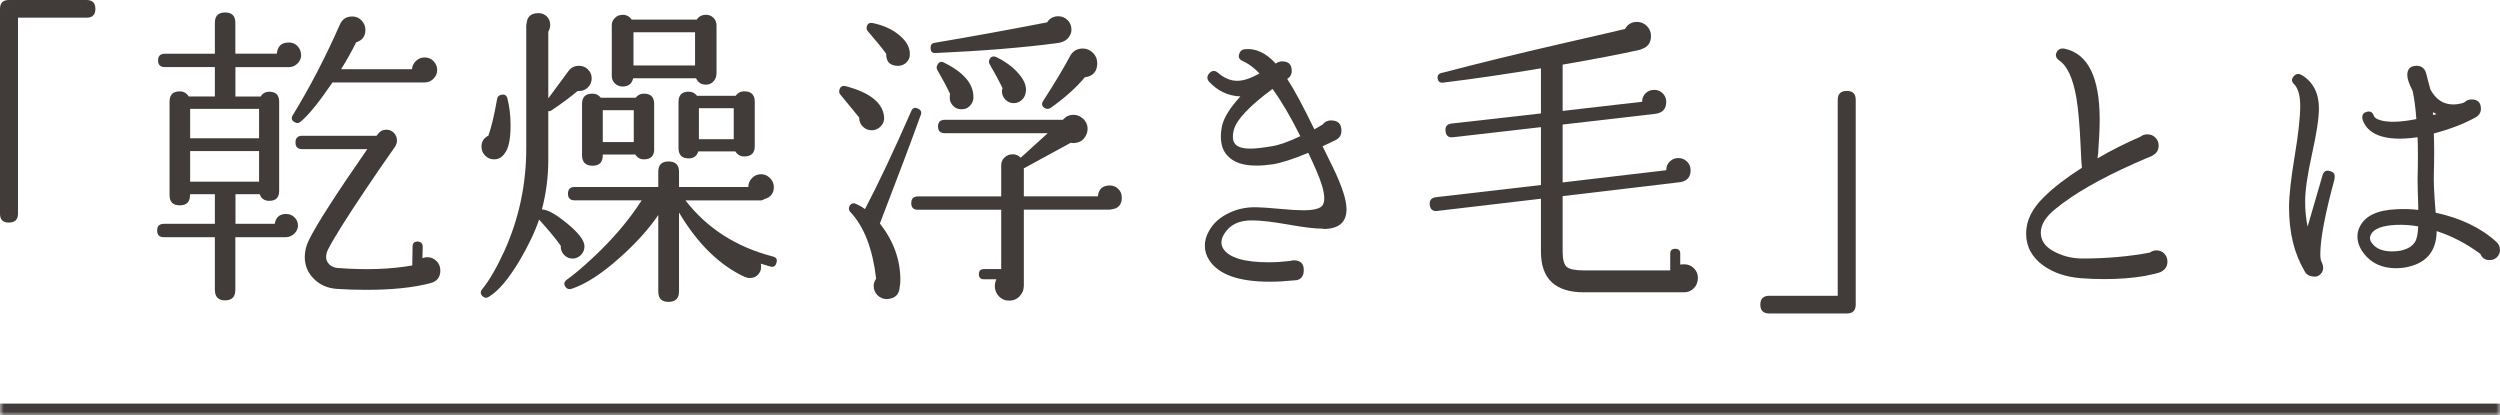 <svg width="319" height="53" viewBox="0 0 319 53" fill="none" xmlns="http://www.w3.org/2000/svg">
<mask id="path-1-inside-1_261_11513" fill="white">
<path d="M0 0H319V53H0V0Z"/>
</mask>
<path d="M319 53V51.5H0V53V54.5H319V53Z" fill="#413C3A" mask="url(#path-1-inside-1_261_11513)"/>
<g clip-path="url(#clip0_261_11513)">
<path d="M12.173 1.129C12.173 1.879 11.793 2.258 11.043 2.258H2.296V27.27C2.296 28.019 1.907 28.399 1.129 28.399C0.352 28.399 0 28.019 0 27.27V1.129C0 0.379 0.38 0 1.129 0H11.043C11.793 0 12.173 0.379 12.173 1.129Z" fill="#413C3A"/>
<path d="M38.435 7.015C38.435 7.422 38.278 7.783 37.963 8.098C37.648 8.413 37.278 8.57 36.843 8.57H30.039V12.318H33.26C33.501 11.911 33.871 11.707 34.362 11.707C35.204 11.707 35.621 12.133 35.621 12.966V24.368C35.621 25.21 35.195 25.627 34.362 25.627C33.742 25.627 33.325 25.34 33.14 24.776H30.048V28.561H35.056C35.195 27.719 35.676 27.302 36.519 27.302C36.926 27.302 37.278 27.441 37.574 27.728C37.87 28.015 38.018 28.357 38.018 28.764C38.018 29.172 37.861 29.523 37.546 29.82C37.231 30.116 36.87 30.264 36.463 30.264H30.03V36.983C30.03 37.881 29.595 38.325 28.724 38.325C27.854 38.325 27.419 37.881 27.419 36.983V30.264H20.902C20.328 30.264 20.051 29.977 20.051 29.412C20.051 28.848 20.338 28.561 20.902 28.561H27.419V24.776H24.244V24.896C24.244 25.766 23.809 26.201 22.939 26.201C22.069 26.201 21.634 25.766 21.634 24.896V12.966C21.634 12.096 22.069 11.661 22.939 11.661C23.43 11.661 23.809 11.874 24.078 12.309H27.419V8.561H21.023C20.449 8.561 20.171 8.274 20.171 7.709C20.171 7.145 20.458 6.858 21.023 6.858H27.419V2.897C27.419 2.027 27.854 1.592 28.724 1.592C29.595 1.592 30.03 2.027 30.03 2.897V6.849H35.325C35.408 5.895 35.917 5.423 36.87 5.423C37.306 5.423 37.667 5.581 37.972 5.895C38.268 6.21 38.416 6.58 38.416 7.015H38.435ZM33.057 17.64V13.892H24.263V17.64H33.057ZM33.057 23.184V19.278H24.263V23.184H33.057ZM55.782 8.931C55.782 9.366 55.625 9.736 55.31 10.051C54.995 10.366 54.616 10.523 54.153 10.523H42.425C40.657 13.105 39.314 14.762 38.389 15.493C38.148 15.733 37.87 15.761 37.574 15.576C37.194 15.363 37.13 15.058 37.37 14.678C39.546 11.124 41.536 7.284 43.359 3.156C43.656 2.453 44.183 2.101 44.952 2.101C45.414 2.101 45.803 2.267 46.137 2.61C46.461 2.952 46.627 3.35 46.627 3.813C46.627 4.627 46.229 5.155 45.442 5.405C44.896 6.515 44.257 7.663 43.526 8.829H52.57C52.598 8.422 52.764 8.07 53.079 7.774C53.394 7.478 53.755 7.33 54.162 7.33C54.625 7.33 55.014 7.487 55.319 7.802C55.625 8.117 55.791 8.496 55.791 8.959L55.782 8.931ZM56.19 34.502C56.19 35.373 55.764 35.909 54.931 36.131C52.727 36.705 50.015 36.983 46.785 36.983C45.424 36.983 44.156 36.946 42.98 36.862C41.795 36.779 40.823 36.353 40.046 35.576C39.268 34.799 38.889 33.873 38.889 32.79C38.889 32.059 39.064 31.337 39.416 30.634C40.37 28.681 42.85 24.812 46.868 19.028H38.555C37.981 19.028 37.704 18.741 37.704 18.177C37.704 17.612 37.99 17.325 38.555 17.325H48.044L48.21 17.122C48.478 16.742 48.849 16.548 49.312 16.548C49.691 16.548 50.006 16.687 50.265 16.955C50.524 17.223 50.654 17.557 50.654 17.936C50.654 18.204 50.571 18.464 50.413 18.713C49.219 20.398 47.988 22.193 46.711 24.091C44.156 27.894 42.545 30.467 41.86 31.828C41.564 32.457 41.536 32.985 41.777 33.42C42.045 33.882 42.499 34.142 43.119 34.197C46.673 34.465 49.839 34.364 52.607 33.873L52.644 31.467C52.644 31.032 52.857 30.819 53.292 30.819C53.727 30.847 53.94 31.078 53.94 31.513L53.903 32.938C54.116 32.855 54.32 32.818 54.514 32.818C54.977 32.818 55.366 32.985 55.699 33.309C56.023 33.633 56.19 34.04 56.19 34.53V34.502Z" fill="#413C3A"/>
<path d="M75.499 9.986C75.499 10.448 75.341 10.837 75.027 11.143C74.712 11.457 74.332 11.615 73.87 11.615H73.703C72.722 12.429 71.629 13.243 70.407 14.058C70.269 14.169 70.121 14.206 69.963 14.178V20.324C69.963 22.526 69.695 24.655 69.148 26.719C69.88 26.747 70.954 27.348 72.37 28.514C73.786 29.68 74.517 30.615 74.573 31.328C74.601 31.763 74.48 32.133 74.203 32.448C73.934 32.762 73.592 32.947 73.184 32.994C72.722 33.021 72.333 32.873 72 32.549C71.676 32.225 71.528 31.828 71.555 31.365C70.879 30.412 69.954 29.301 68.787 28.024C68.241 29.625 67.399 31.392 66.26 33.318C64.872 35.622 63.594 37.131 62.428 37.834C62.16 38.047 61.882 38.047 61.613 37.834C61.289 37.538 61.262 37.223 61.53 36.899C62.456 35.761 63.4 34.114 64.381 31.976C66.233 27.848 67.149 23.507 67.149 18.945V3.23C67.149 3.174 67.158 3.119 67.186 3.063C67.242 2.138 67.742 1.675 68.695 1.675C69.13 1.675 69.491 1.814 69.778 2.101C70.065 2.387 70.204 2.748 70.204 3.183C70.204 3.48 70.121 3.766 69.963 4.035V12.549L72.611 8.968C72.934 8.588 73.36 8.394 73.87 8.394C74.332 8.394 74.721 8.551 75.027 8.866C75.341 9.181 75.499 9.551 75.499 9.986ZM64.742 12.549C65.011 13.604 65.15 14.752 65.15 15.974C65.15 17.788 64.89 19 64.372 19.602C64.048 20.092 63.594 20.333 63.03 20.333C62.595 20.333 62.224 20.175 61.91 19.861C61.595 19.546 61.438 19.167 61.438 18.704C61.438 18.112 61.697 17.658 62.215 17.362H62.298C62.706 16.224 63.085 14.632 63.437 12.596C63.493 12.327 63.65 12.161 63.928 12.105C64.363 11.994 64.631 12.142 64.742 12.549ZM99.076 33.521C98.965 33.956 98.706 34.123 98.298 34.012C97.919 33.901 97.511 33.78 97.076 33.642C97.104 33.752 97.113 33.864 97.113 33.965C97.141 34.373 97.021 34.724 96.743 35.02C96.475 35.317 96.141 35.465 95.762 35.465C95.549 35.492 95.327 35.456 95.114 35.344V35.381C91.828 33.864 89.004 31.106 86.644 27.117V37.177C86.644 38.075 86.2 38.519 85.302 38.519C84.404 38.519 83.996 38.075 83.996 37.177V27.441C82.775 29.236 81.145 31.041 79.109 32.855C76.804 34.919 74.749 36.251 72.962 36.844C72.611 36.955 72.351 36.881 72.185 36.64C71.916 36.288 71.953 35.974 72.305 35.705C73.258 35.03 74.379 34.077 75.684 32.855C78.239 30.467 80.303 28.033 81.877 25.562H73.323C72.749 25.562 72.472 25.275 72.472 24.71C72.472 24.146 72.759 23.859 73.323 23.859H83.996V21.906C83.996 21.036 84.431 20.601 85.302 20.601C86.172 20.601 86.644 21.036 86.644 21.906V23.859H95.484C95.484 23.424 95.642 23.044 95.956 22.721C96.271 22.397 96.651 22.23 97.113 22.23C97.549 22.23 97.928 22.397 98.252 22.721C98.576 23.044 98.743 23.424 98.743 23.859C98.743 24.673 98.335 25.192 97.521 25.405C97.382 25.516 97.234 25.571 97.076 25.571H87.468C90.208 29.125 93.929 31.513 98.632 32.734C99.067 32.846 99.215 33.105 99.076 33.512V33.521ZM83.478 19.028C83.478 19.898 83.043 20.333 82.173 20.333C81.682 20.333 81.321 20.129 81.071 19.722H76.915V19.805C76.915 20.703 76.48 21.147 75.61 21.147C74.74 21.147 74.267 20.703 74.267 19.805V13.253C74.267 12.383 74.712 11.948 75.61 11.948C76.045 11.948 76.397 12.124 76.665 12.475H81.108C81.377 12.124 81.728 11.948 82.164 11.948C83.034 11.948 83.469 12.383 83.469 13.253V19.037L83.478 19.028ZM80.868 18.13V14.058H76.915V18.13H80.868ZM91.421 9.412C91.421 9.791 91.291 10.115 91.032 10.393C90.772 10.671 90.458 10.8 90.078 10.8C89.477 10.8 89.06 10.532 88.819 9.986H80.794C80.627 10.689 80.183 11.041 79.451 11.041C79.072 11.041 78.748 10.911 78.47 10.652C78.202 10.393 78.063 10.078 78.063 9.699V3.23C78.063 2.85 78.202 2.536 78.47 2.276C78.739 2.017 79.063 1.888 79.451 1.888C79.942 1.888 80.322 2.091 80.59 2.498H88.903C89.171 2.091 89.569 1.888 90.088 1.888C90.467 1.888 90.782 2.017 91.041 2.276C91.3 2.536 91.43 2.85 91.43 3.23V9.421L91.421 9.412ZM88.69 8.357V4.118H80.831V8.357H88.69ZM96.308 18.658C96.308 19.528 95.864 19.963 94.966 19.963C94.475 19.963 94.096 19.75 93.827 19.315H89.106C88.912 19.916 88.505 20.212 87.884 20.212C87.014 20.212 86.579 19.777 86.579 18.908V13.003C86.579 12.133 87.014 11.698 87.884 11.698C88.319 11.698 88.671 11.874 88.94 12.226H93.864C94.133 11.846 94.503 11.652 94.966 11.652C95.864 11.652 96.308 12.096 96.308 12.994V18.658ZM93.624 17.76V13.808H89.18V17.76H93.624Z" fill="#413C3A"/>
<path d="M112.804 14.873C112.86 15.308 112.739 15.697 112.462 16.03C112.175 16.372 111.814 16.567 111.379 16.622C110.888 16.65 110.471 16.511 110.138 16.196C109.796 15.882 109.629 15.484 109.629 14.993L107.222 12.059C107.083 11.893 107.046 11.708 107.102 11.486C107.213 11.051 107.481 10.893 107.917 10.995C110.981 11.809 112.619 13.096 112.804 14.864V14.873ZM117.488 14.669C116.377 17.76 114.637 22.379 112.276 28.515C114.017 30.745 114.887 33.142 114.887 35.724C114.887 36.048 114.859 36.344 114.804 36.622C114.748 37.492 114.304 37.992 113.461 38.131C112.999 38.214 112.582 38.131 112.202 37.862C111.823 37.603 111.591 37.242 111.508 36.779C111.425 36.344 111.517 35.937 111.795 35.558C111.36 31.782 110.277 28.959 108.537 27.089C108.324 26.895 108.268 26.654 108.37 26.358C108.564 25.951 108.861 25.84 109.268 26.034C109.648 26.201 110.018 26.414 110.37 26.682C112.027 23.535 113.998 19.371 116.275 14.179C116.442 13.771 116.72 13.661 117.127 13.855C117.507 14.021 117.627 14.29 117.497 14.669H117.488ZM116.1 7.015C116.072 7.423 115.905 7.765 115.59 8.033C115.276 8.302 114.905 8.422 114.47 8.404C113.517 8.348 113.054 7.83 113.082 6.858C112.434 5.988 111.656 5.044 110.758 4.008C110.592 3.841 110.545 3.656 110.592 3.434C110.675 3.026 110.934 2.86 111.369 2.943C112.786 3.239 113.933 3.776 114.831 4.554C115.729 5.331 116.146 6.145 116.09 7.015H116.1ZM143.148 25.174C143.148 26.127 142.685 26.636 141.76 26.719C141.704 26.747 141.639 26.756 141.556 26.756H130.642V36.446C130.642 36.965 130.466 37.409 130.114 37.788C129.763 38.168 129.309 38.362 128.772 38.362C128.235 38.362 127.819 38.177 127.467 37.816C127.115 37.446 126.939 37.02 126.939 36.529C126.939 36.206 127.004 35.9 127.143 35.632H125.551C125.116 35.632 124.903 35.41 124.903 34.984C124.903 34.558 125.116 34.336 125.551 34.336H127.754V26.765H117.127C116.553 26.765 116.275 26.479 116.275 25.914C116.275 25.349 116.562 25.063 117.127 25.063H127.754V21.111C127.754 20.703 127.893 20.361 128.18 20.093C128.467 19.824 128.809 19.686 129.216 19.686C129.624 19.686 129.966 19.834 130.235 20.13L133.697 16.992H120.543C119.969 16.992 119.691 16.705 119.691 16.141C119.691 15.576 119.978 15.289 120.543 15.289H135.613C135.826 15.095 135.965 14.975 136.02 14.919C136.215 14.808 136.409 14.725 136.631 14.678C137.122 14.595 137.566 14.688 137.973 14.965C138.381 15.234 138.64 15.613 138.751 16.104C138.834 16.594 138.733 17.048 138.464 17.464C138.196 17.89 137.816 18.14 137.325 18.214C137.085 18.269 136.853 18.269 136.631 18.214C135.141 19.028 133.169 20.102 130.725 21.435C130.698 21.435 130.67 21.453 130.642 21.472V25.053H140.093C140.177 24.128 140.686 23.665 141.639 23.665C142.046 23.665 142.398 23.813 142.694 24.109C142.991 24.405 143.139 24.757 143.139 25.164L143.148 25.174ZM136.465 4.609C136.168 5.127 135.622 5.424 134.835 5.507C130.522 6.081 125.375 6.497 119.395 6.766C118.96 6.793 118.747 6.59 118.747 6.155C118.719 5.747 118.895 5.516 119.275 5.461C124.079 4.646 128.855 3.776 133.613 2.851C133.937 2.332 134.41 2.073 135.039 2.073C135.502 2.073 135.891 2.24 136.224 2.564C136.557 2.888 136.715 3.295 136.715 3.785C136.715 4.082 136.631 4.359 136.474 4.6L136.465 4.609ZM124.209 12.513C124.181 12.92 124.014 13.262 123.718 13.549C123.422 13.836 123.051 13.966 122.616 13.938C122.209 13.938 121.867 13.781 121.58 13.466C121.293 13.151 121.163 12.79 121.191 12.383C121.191 12.245 121.2 12.115 121.228 11.976C120.821 11.106 120.274 10.088 119.599 8.922C119.488 8.709 119.488 8.496 119.599 8.311C119.784 7.904 120.071 7.793 120.45 7.987C123.033 9.264 124.283 10.773 124.199 12.504L124.209 12.513ZM130.892 11.698C130.864 12.106 130.698 12.448 130.401 12.735C130.105 13.022 129.753 13.161 129.346 13.161C128.939 13.161 128.587 13.013 128.291 12.716C127.995 12.42 127.846 12.05 127.846 11.615C127.846 11.504 127.874 11.384 127.93 11.245C127.495 10.347 126.949 9.348 126.301 8.228C126.162 8.015 126.152 7.793 126.264 7.58C126.449 7.2 126.754 7.108 127.161 7.293C128.217 7.811 129.105 8.45 129.809 9.209C130.624 10.079 130.994 10.902 130.91 11.689L130.892 11.698ZM140.01 8.033C140.01 9.116 139.482 9.727 138.418 9.866C137.307 11.199 135.854 12.504 134.058 13.771C133.789 13.938 133.53 13.938 133.28 13.771C132.928 13.531 132.873 13.226 133.114 12.874C134.632 10.514 135.789 8.589 136.576 7.089C136.927 6.497 137.455 6.192 138.168 6.192C138.658 6.192 139.084 6.377 139.455 6.738C139.825 7.099 140.001 7.534 140.001 8.024L140.01 8.033Z" fill="#413C3A"/>
<path d="M168.844 29.181C167.808 29.181 166.336 29.006 164.401 28.654C162.365 28.302 160.856 28.126 159.884 28.126C158.088 28.071 156.829 28.709 156.098 30.042C155.774 30.671 155.774 31.236 156.098 31.754C156.857 32.893 158.782 33.466 161.883 33.466C162.726 33.466 163.633 33.411 164.614 33.3C164.753 33.244 164.91 33.217 165.105 33.217C165.947 33.217 166.364 33.642 166.364 34.475C166.364 35.308 165.938 35.78 165.105 35.78H165.068C163.985 35.891 162.966 35.947 162.013 35.947C158.079 35.947 155.505 35.04 154.311 33.217C153.932 32.643 153.737 32.023 153.737 31.347C153.737 30.671 153.932 30.042 154.311 29.394C154.857 28.441 155.7 27.701 156.857 27.155C158.014 26.608 159.282 26.377 160.661 26.46C161.013 26.46 161.948 26.525 163.476 26.664C164.642 26.775 165.577 26.831 166.29 26.831C167.65 26.831 168.474 26.618 168.77 26.183C168.909 25.97 168.974 25.665 168.974 25.285C168.974 24.498 168.65 23.341 167.993 21.824C167.613 20.954 167.262 20.186 166.938 19.501C165.04 20.287 163.531 20.778 162.42 20.963C161.661 21.074 160.958 21.13 160.3 21.13C158.616 21.13 157.394 20.713 156.635 19.871C156.061 19.279 155.783 18.464 155.783 17.428C155.783 16.965 155.839 16.493 155.95 16.002C156.19 14.975 156.968 13.735 158.273 12.3C156.727 12.245 155.394 11.625 154.283 10.431C153.987 10.079 153.987 9.727 154.283 9.376C154.635 8.969 155.015 8.941 155.422 9.292C156.209 9.968 157.023 10.31 157.866 10.31C158.653 10.31 159.606 9.996 160.717 9.376C159.986 8.617 159.264 8.089 158.56 7.784C158.069 7.571 157.949 7.21 158.19 6.729C158.301 6.46 158.505 6.312 158.801 6.285C160.189 6.118 161.513 6.729 162.79 8.117C163.031 7.923 163.309 7.83 163.605 7.83C164.42 7.83 164.827 8.237 164.827 9.052C164.827 9.487 164.633 9.829 164.253 10.07C165.123 11.403 166.271 13.54 167.715 16.502C168.15 16.261 168.502 16.058 168.77 15.891C169.039 15.54 169.391 15.364 169.826 15.364C170.724 15.364 171.168 15.799 171.168 16.669C171.168 17.242 170.909 17.65 170.39 17.89C170.122 18.029 169.576 18.279 168.761 18.668L170.103 21.398C171.242 23.758 171.816 25.526 171.816 26.692C171.816 28.376 170.825 29.218 168.844 29.218V29.181ZM165.919 17.372C164.67 14.873 163.485 12.865 162.374 11.347C159.467 13.494 157.829 15.216 157.449 16.521C157.227 17.391 157.283 18.011 157.616 18.39C157.94 18.77 158.597 18.964 159.569 18.964C160.162 18.964 161.032 18.871 162.18 18.677C163.161 18.538 164.401 18.103 165.929 17.372H165.919Z" fill="#413C3A"/>
<path d="M216.647 35.502C216.647 35.992 216.481 36.418 216.138 36.77C215.796 37.122 215.388 37.297 214.898 37.297H202.105C198.448 37.297 196.625 35.576 196.625 32.124V25.358L183.406 26.913C182.832 26.987 182.508 26.728 182.434 26.136C182.379 25.562 182.638 25.238 183.212 25.164L196.625 23.609V16.224L185.424 17.51C184.832 17.584 184.508 17.325 184.452 16.733C184.378 16.159 184.637 15.835 185.23 15.761L196.625 14.475V8.718C192.32 9.44 188.164 10.051 184.147 10.541C183.73 10.597 183.499 10.412 183.443 9.995C183.388 9.634 183.563 9.403 183.952 9.292H184.026C188.562 8.098 193.542 6.886 198.958 5.636C204.373 4.396 207.178 3.748 207.354 3.693C207.687 3.1 208.196 2.795 208.872 2.795C209.362 2.795 209.788 2.971 210.14 3.322C210.492 3.674 210.667 4.091 210.667 4.59C210.667 5.442 210.269 6.006 209.464 6.266C209.409 6.293 209.362 6.321 209.307 6.34C206.77 6.913 203.466 7.543 199.393 8.246V14.151L209.538 12.985C209.538 12.54 209.686 12.18 209.982 11.893C210.279 11.606 210.649 11.467 211.093 11.467C211.51 11.467 211.862 11.615 212.167 11.911C212.463 12.207 212.611 12.568 212.611 12.975C212.611 13.91 212.13 14.428 211.177 14.53L199.393 15.891V23.276L212.611 21.721C212.611 21.277 212.76 20.907 213.056 20.611C213.352 20.315 213.722 20.166 214.167 20.166C214.583 20.166 214.944 20.315 215.259 20.611C215.574 20.907 215.722 21.277 215.722 21.721C215.722 22.573 215.296 23.082 214.435 23.239C212.621 23.443 207.603 24.044 199.393 25.025V32.096C199.393 33.105 199.569 33.762 199.92 34.058C200.272 34.354 201.003 34.502 202.114 34.502H213.121V32.365C213.121 31.948 213.343 31.744 213.778 31.744C214.194 31.744 214.398 31.948 214.398 32.365V33.762C214.555 33.734 214.722 33.725 214.907 33.725C215.398 33.725 215.814 33.892 216.148 34.234C216.481 34.567 216.657 34.984 216.657 35.474L216.647 35.502Z" fill="#413C3A"/>
<path d="M236.79 38.871C236.79 39.621 236.41 40 235.661 40H225.747C224.997 40 224.617 39.621 224.617 38.871C224.617 38.121 224.997 37.742 225.747 37.742H234.494V12.731C234.494 11.981 234.883 11.602 235.661 11.602C236.438 11.602 236.79 11.981 236.79 12.731V38.871Z" fill="#413C3A"/>
<path d="M276.566 33.383C276.566 33.966 276.289 34.401 275.733 34.697C275.437 34.827 274.752 35.003 273.66 35.215C272.068 35.484 270.346 35.614 268.485 35.614C267.504 35.614 266.495 35.577 265.458 35.493C263.625 35.336 262.07 34.818 260.802 33.938C259.293 32.874 258.534 31.495 258.534 29.801C258.534 28.108 259.302 26.618 260.839 25.109C262.089 23.887 263.69 22.657 265.653 21.407C265.597 20.954 265.542 20.084 265.495 18.779C265.366 15.937 265.181 13.827 264.94 12.448C264.514 9.977 263.774 8.385 262.709 7.673C262.283 7.358 262.218 6.969 262.515 6.516C262.728 6.247 263.005 6.146 263.348 6.201H263.385C266.412 6.812 267.921 9.838 267.921 15.271C267.921 16.308 267.856 17.724 267.726 19.528L267.643 20.204C269.476 19.14 271.29 18.233 273.095 17.455C273.364 17.242 273.669 17.141 274.012 17.141C274.41 17.141 274.743 17.279 275.03 17.557C275.308 17.835 275.446 18.177 275.446 18.575C275.446 19.158 275.178 19.584 274.65 19.852L274.613 19.889C274.086 20.102 273.336 20.417 272.382 20.843C267.976 22.805 264.607 24.739 262.274 26.655C261.024 27.663 260.404 28.672 260.404 29.681C260.404 30.773 261.052 31.615 262.357 32.226C263.394 32.726 264.505 32.985 265.699 32.985C268.781 32.985 271.66 32.735 274.336 32.226C274.576 32.041 274.854 31.948 275.169 31.948C275.567 31.948 275.9 32.087 276.168 32.365C276.437 32.643 276.566 32.985 276.566 33.383Z" fill="#413C3A"/>
<path d="M297.904 22.795C296.682 27.256 296.071 30.477 296.071 32.467C296.071 32.763 296.099 33.013 296.154 33.226C296.311 33.54 296.404 33.818 296.432 34.059C296.46 34.429 296.348 34.743 296.089 34.993C295.839 35.243 295.543 35.345 295.191 35.289C294.608 35.234 294.219 34.984 294.034 34.531C292.729 32.328 292.081 29.635 292.081 26.451C292.081 24.989 292.322 22.832 292.794 19.963C293.275 17.094 293.507 14.947 293.507 13.512C293.507 12.217 293.257 11.301 292.748 10.764C292.377 10.421 292.359 10.06 292.711 9.69C293.007 9.394 293.321 9.357 293.664 9.57H293.701C295.164 10.468 295.895 11.893 295.895 13.827C295.895 15.077 295.599 17.011 295.015 19.639C294.432 22.268 294.136 24.295 294.136 25.729C294.136 26.84 294.238 27.904 294.451 28.913L296.358 22.351C296.515 21.851 296.839 21.675 297.311 21.833C297.811 21.962 298.005 22.286 297.867 22.786L297.904 22.795ZM319 31.874C319 32.245 318.87 32.559 318.62 32.809C318.37 33.059 318.056 33.189 317.685 33.189C317.102 33.189 316.704 32.92 316.491 32.393C314.742 31.097 312.881 30.125 310.919 29.487C310.891 32.143 309.53 33.688 306.818 34.142C306.448 34.197 306.087 34.225 305.744 34.225C303.939 34.225 302.541 33.577 301.569 32.272C301.069 31.606 300.81 30.903 300.81 30.162C300.81 29.736 300.903 29.338 301.088 28.968C301.754 27.562 303.319 26.803 305.781 26.701C306.707 26.645 307.642 26.673 308.567 26.784V26.266C308.512 24.73 308.484 23.573 308.484 22.805C308.54 20.843 308.54 19.075 308.484 17.511C306.337 17.825 304.633 17.733 303.393 17.233C302.439 16.835 301.801 16.197 301.486 15.326C301.329 14.799 301.467 14.447 301.921 14.29C302.402 14.133 302.717 14.281 302.875 14.725C302.958 14.966 303.18 15.151 303.55 15.28C304.559 15.65 306.151 15.623 308.327 15.197C308.216 13.716 308.058 12.504 307.845 11.578C307.392 10.699 307.17 10.042 307.17 9.588C307.17 8.793 307.568 8.395 308.364 8.395C309.058 8.395 309.475 8.793 309.641 9.588C309.743 10.042 309.91 10.653 310.123 11.421C310.817 12.698 311.78 13.327 313.029 13.327C313.511 13.327 313.973 13.244 314.418 13.087C314.686 12.818 315.001 12.689 315.371 12.689C316.167 12.689 316.565 13.087 316.565 13.883C316.565 14.336 316.353 14.697 315.927 14.956C314.39 15.808 312.594 16.493 310.558 17.029C310.613 18.593 310.613 20.333 310.558 22.24C310.53 23.249 310.595 24.711 310.752 26.618L310.789 27.136C313.973 27.83 316.547 29.061 318.509 30.838C318.824 31.106 318.991 31.449 318.991 31.874H319ZM308.567 28.885C307.642 28.728 306.725 28.663 305.818 28.691C303.958 28.774 302.856 29.191 302.514 29.968C302.328 30.338 302.393 30.708 302.708 31.078C303.208 31.745 304.05 32.078 305.217 32.078C305.559 32.078 305.911 32.05 306.253 31.995C307.151 31.81 307.781 31.449 308.123 30.921C308.392 30.523 308.53 29.848 308.558 28.894L308.567 28.885ZM310.919 14.558L310.437 14.318L310.474 14.679C310.53 14.651 310.669 14.614 310.909 14.558H310.919Z" fill="#413C3A"/>
</g>
<defs>
<clipPath id="clip0_261_11513">
<rect width="319" height="40" fill="white"/>
</clipPath>
</defs>
</svg>
